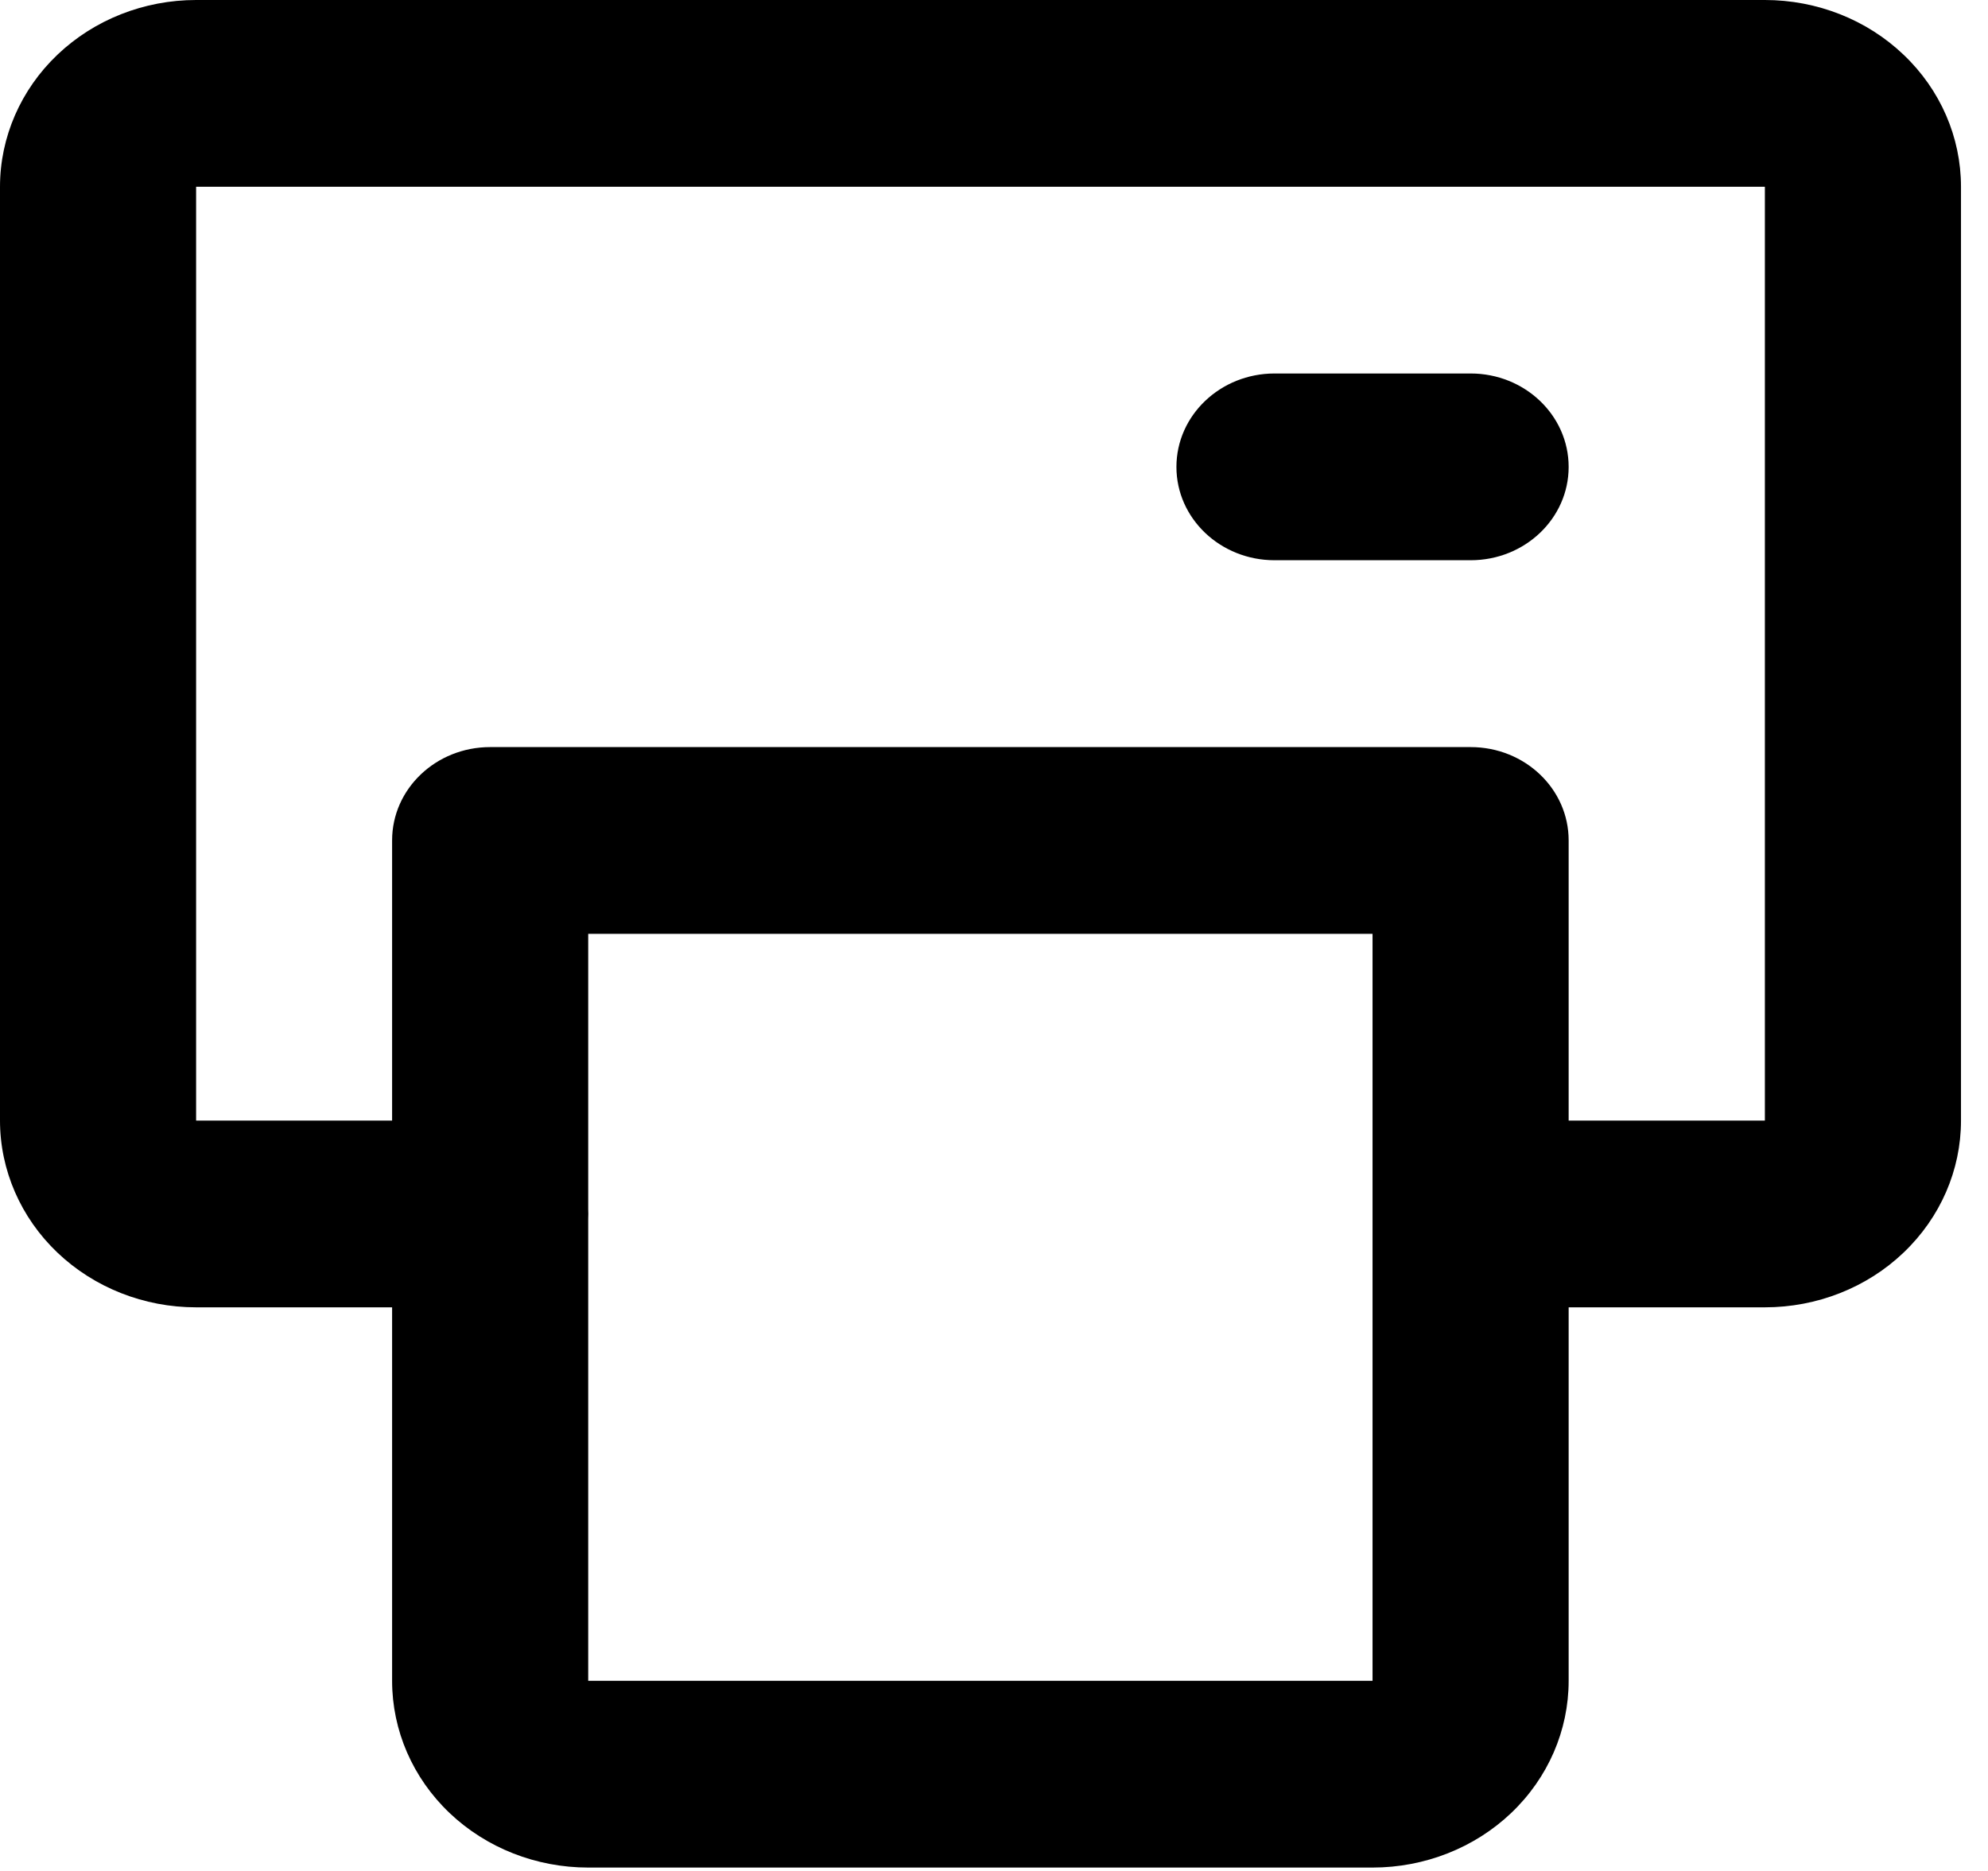 <svg width="17" height="16" viewBox="0 0 17 16" fill="none" xmlns="http://www.w3.org/2000/svg">
<path fill-rule="evenodd" clip-rule="evenodd" d="M1.677 0C1.232 0 0.806 0.168 0.491 0.468C0.177 0.767 0 1.174 0 1.597V9.583C0 10.006 0.177 10.413 0.491 10.712C0.806 11.012 1.232 11.18 1.677 11.18H3.353V14.374C3.353 14.798 3.529 15.204 3.844 15.504C4.158 15.803 4.585 15.971 5.03 15.971H11.737C12.182 15.971 12.609 15.803 12.923 15.504C13.238 15.204 13.414 14.798 13.414 14.374V11.18H15.092C15.537 11.18 15.964 11.012 16.278 10.712C16.593 10.412 16.769 10.006 16.769 9.583V1.597C16.769 1.174 16.593 0.767 16.278 0.468C15.964 0.168 15.537 0 15.092 0H1.677ZM13.414 9.583H15.092V1.597H1.677V9.583H3.353V7.187C3.353 6.746 3.728 6.389 4.191 6.389H12.576C13.039 6.389 13.414 6.746 13.414 7.187V9.583ZM5.03 10.422C5.03 10.408 5.031 10.395 5.031 10.381C5.031 10.368 5.03 10.354 5.03 10.341V7.986H11.737V14.374H5.03V10.422ZM10.899 3.194C10.436 3.194 10.06 3.552 10.06 3.993C10.06 4.434 10.436 4.791 10.899 4.791H12.576C13.039 4.791 13.414 4.434 13.414 3.993C13.414 3.552 13.039 3.194 12.576 3.194H10.899Z" fill="black"/>
</svg>

